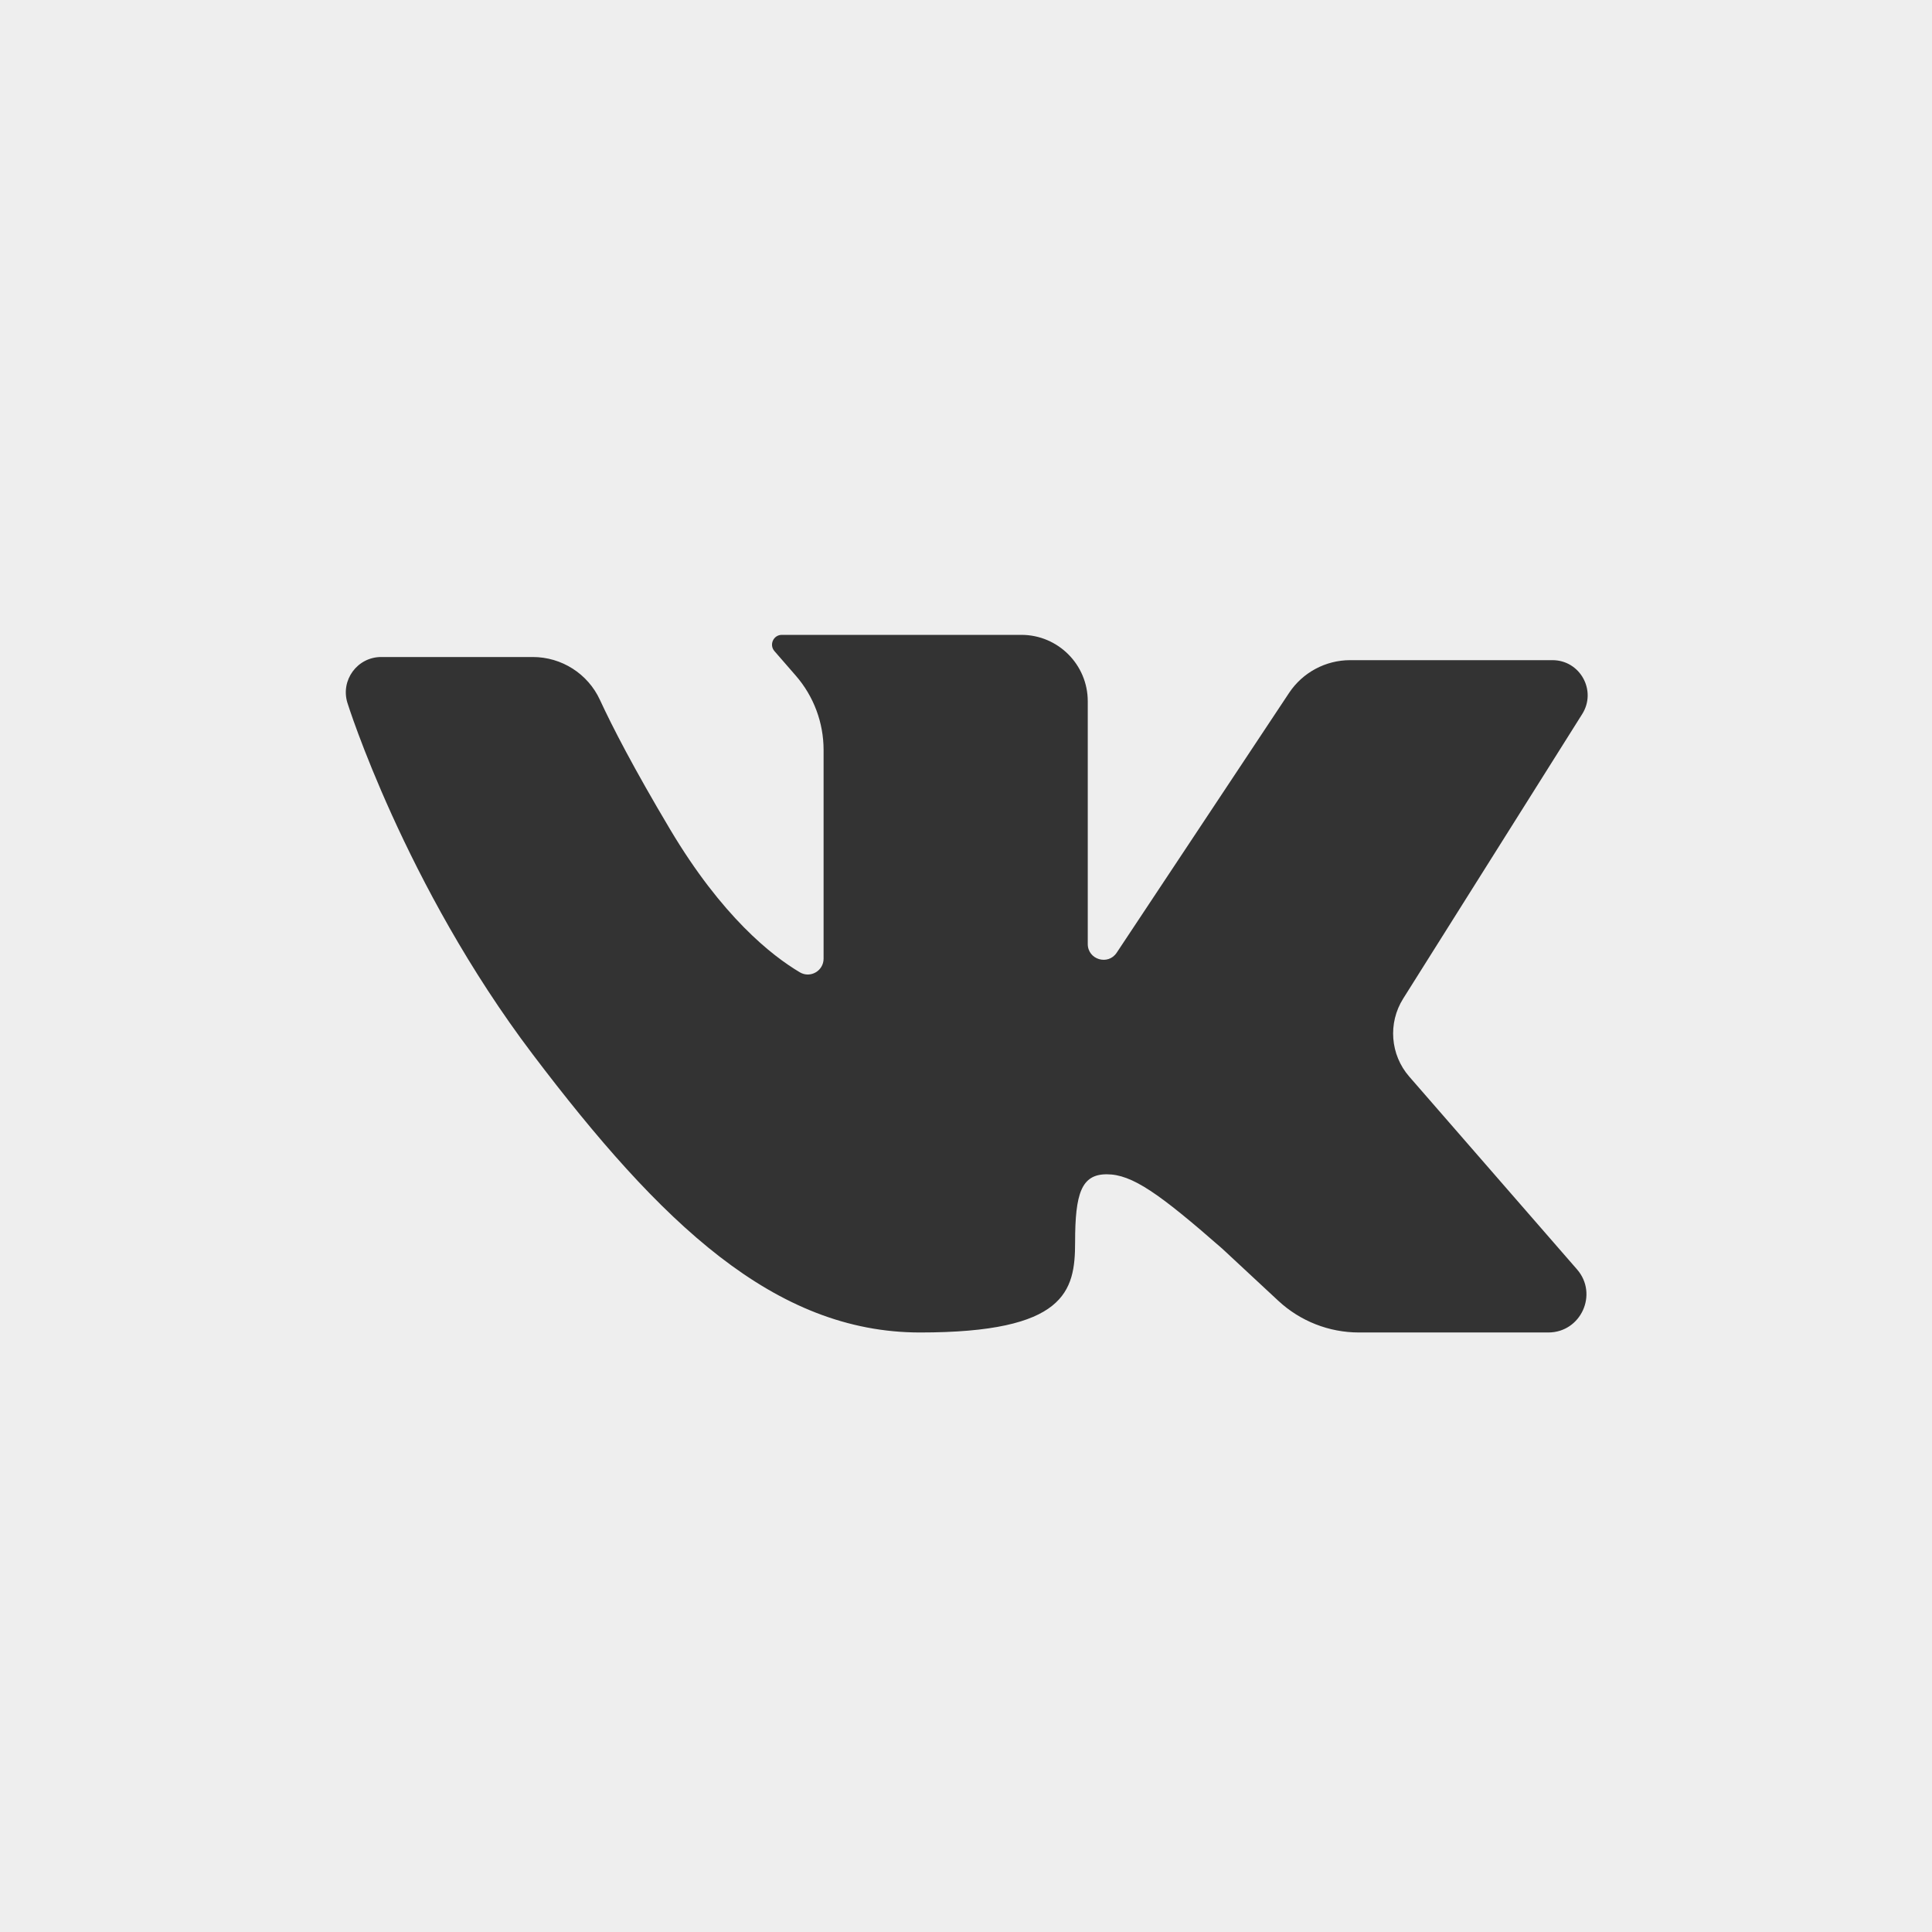 <!-- Generated by IcoMoon.io -->
<svg version="1.1" xmlns="http://www.w3.org/2000/svg" width="1024" height="1024" viewBox="0 0 1024 1024">
<rect x="0" y="0" width="1024" height="1024" fill="#333333" stroke="none"/>
<title></title>
<g id="icomoon-ignore">
</g>
<path fill="#eee" d="M0 0v1024h1024v-1024h-1024zM746.925 570.615l88.932 102.186c11.368 13.064 2.089 33.442-15.229 33.442h-100.359c-15.858 0-31.133-6.005-42.746-16.803l-29.72-27.635c-33.539-29.344-47.793-39.408-61.208-39.408s-16.769 10.060-16.769 36.054c0 25.99-5.030 47.793-82.167 47.793s-137.506-57.853-205.419-147.566c-67.913-89.712-98.097-186.134-98.097-186.134-3.747-12.069 5.275-24.314 17.913-24.314h80.311c15.276 0 29.188 8.828 35.594 22.694 6.574 14.233 17.883 36.197 37.227 68.694 27.45 46.114 53.819 66.888 68.757 75.732 5.562 3.296 12.575-0.776 12.575-7.241v-110.609c0-14.474-5.228-28.458-14.727-39.379l-11.322-13.018c-2.929-3.367-0.536-8.613 3.924-8.613h126.927c19.449 0 35.214 15.765 35.214 35.214v128.631c0 8.288 10.756 11.528 15.335 4.625l91.354-137.679c7.203-10.853 19.365-17.381 32.387-17.381h107.237c14.655 0 23.567 16.141 15.765 28.547l-94.89 150.819c-8.165 12.984-6.866 29.779 3.203 41.35z"></path>
</svg>
